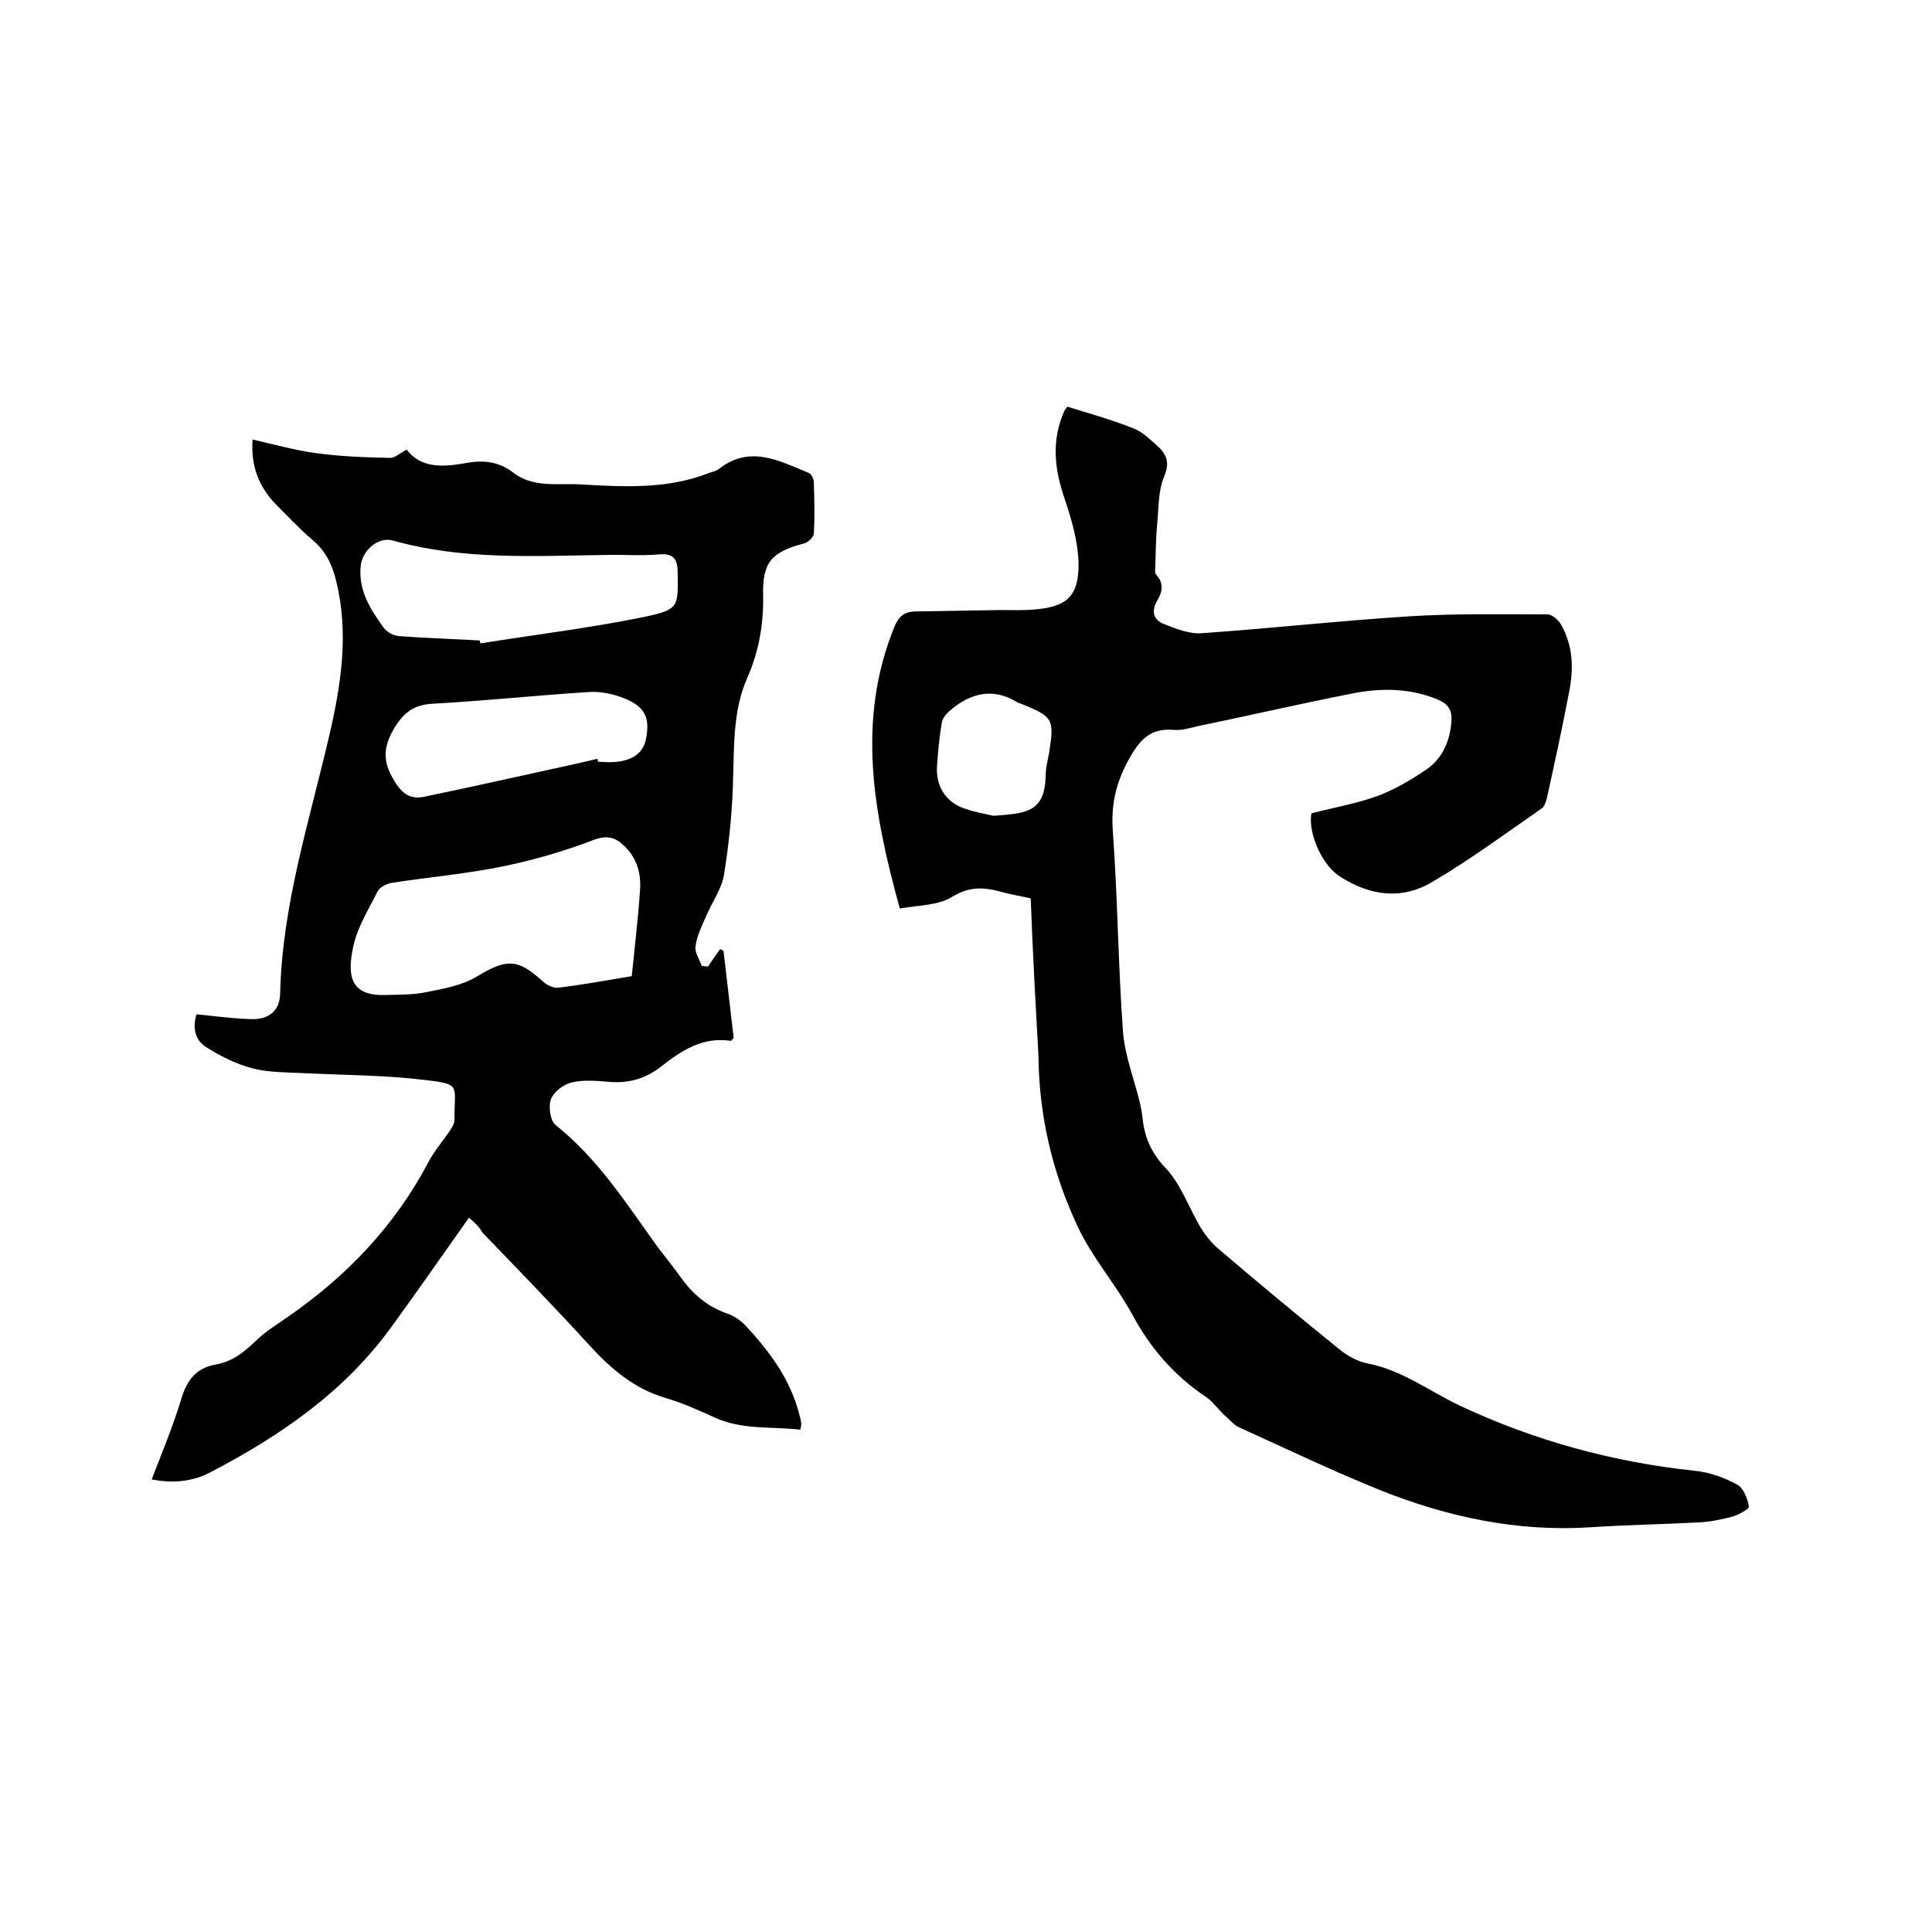 <svg enable-background="new 0 0 400 400" viewBox="0 0 400 400" xmlns="http://www.w3.org/2000/svg"><path d="m97.1 252.1c-5.5 7.8-10.6 15.1-15.9 22.4-9.7 13.5-22.9 22.6-37.4 30.2-3.7 2-7.8 2.5-12.4 1.6 2.2-5.7 4.5-11.2 6.2-16.9 1.2-3.8 3.1-6.2 7.1-6.9 3.5-.6 6-2.7 8.5-5.1 1.9-1.9 4.4-3.3 6.6-4.9 12.1-8.4 22-18.8 28.9-31.9 1.1-2.1 2.7-4 4.1-6 .6-.9 1.3-1.8 1.3-2.8-.1-7.1 1.6-7.3-6.1-8.2-8.2-1-16.5-1-24.7-1.4-3.7-.2-7.5-.1-11-1-3.4-.9-6.6-2.5-9.6-4.4-2.3-1.4-2.9-4-2-6.8 3.9.4 7.6.9 11.4 1 3.6.1 5.8-1.8 5.9-5.2.4-18.3 6-35.6 10.1-53.2 2.5-10.7 4.2-21.4 1.5-32.3-.8-3.4-2.2-6.3-5-8.6-2.7-2.3-5-4.8-7.5-7.3-3.6-3.7-5.2-8.1-4.8-13.4 4.4 1 8.7 2.2 13 2.8 5.1.7 10.3.9 15.5 1 1 0 2-1 3.4-1.7 3 3.9 7.5 3.6 12.1 2.8 3.6-.7 6.9-.4 9.9 1.9 4.2 3.3 9.3 2.2 14.1 2.5 8.9.5 17.8 1 26.3-2.3.7-.3 1.5-.4 2.1-.8 6.5-5.2 12.6-1.8 18.7.7.6.2 1.1 1.3 1.1 2 .1 3.5.2 7 0 10.5 0 .8-1.2 1.9-2 2.1-6.8 1.8-8.7 3.9-8.5 10.9.1 5.9-.9 11.5-3.3 17-2.8 6.3-2.7 13.1-2.9 19.9-.1 6.9-.8 13.9-1.9 20.8-.5 3-2.5 5.7-3.7 8.6-.9 2-1.9 4-2.2 6.2-.2 1.3.8 2.7 1.3 4.1.4 0 .8.1 1.3.1.8-1.2 1.6-2.4 2.5-3.6.2.1.5.2.7.4.7 6.1 1.4 12.1 2.1 18-.3.3-.5.6-.6.6-5.8-.9-10.2 2-14.4 5.3-3.2 2.5-6.6 3.5-10.6 3.2-2.6-.2-5.4-.5-7.9.1-1.7.4-3.7 1.9-4.3 3.4s-.2 4.5.9 5.4c8.8 7 14.7 16.3 21.1 25.2 1.6 2.1 3.3 4.2 4.8 6.3 2.5 3.5 5.6 6.2 9.8 7.6 1.4.5 2.8 1.5 3.8 2.6 4.9 5.3 9.2 11.1 11 18.3.2.6.3 1.2.4 1.9 0 .3-.1.6-.2 1.2-6-.7-12 .1-17.7-2.5-3.3-1.5-6.6-3-10-4-6.6-1.9-11.4-6-15.9-10.9-7.3-8-14.8-15.7-22.3-23.5-.6-1.2-1.7-2.1-2.7-3zm33.7-50c.6-6 1.3-11.8 1.7-17.6.3-3.6-.6-6.9-3.4-9.5-1.8-1.7-3.5-2.1-6.2-1.1-6 2.3-12.2 4.1-18.4 5.4-7.7 1.6-15.7 2.3-23.5 3.5-1.1.2-2.5 1-2.9 1.9-1.8 3.6-4 7.1-4.9 11-1.6 7-.2 10.6 6.9 10.3 2.7-.1 5.5 0 8.2-.6 3.6-.7 7.4-1.4 10.4-3.2 6.1-3.7 8.4-3.8 13.6.9.8.8 2.2 1.5 3.2 1.4 5.1-.6 9.9-1.5 15.3-2.4zm-31.5-69.5c.1.2.1.4.2.6 11.3-1.8 22.8-3.2 34-5.5 7.1-1.5 6.9-2.1 6.8-9.1 0-3.1-1-4.1-4.1-3.8-3.6.3-7.2 0-10.8.1-14.8.2-29.6 1.1-44.1-3-3-.8-6.2 2-6.6 5.1-.6 5.1 1.9 9 4.6 12.8.7 1 2.1 1.8 3.3 1.9 5.6.4 11.2.6 16.7.9zm24.4 24.5c0 .2.1.4.1.6.6 0 1.3.1 1.9.1 4.6.1 7.3-1.5 8-4.6 1-4.8-.2-7.1-5.2-8.9-2.2-.8-4.7-1.2-7-1-10.6.7-21.3 1.8-31.9 2.4-3.9.2-6 1.8-8 5.1-2.3 3.9-2.4 6.9 0 10.8 1.7 2.9 3.5 4 6.5 3.3 7.7-1.6 15.4-3.3 23.1-5 4.1-.9 8.3-1.8 12.5-2.8z"/><path d="m213.4 186c-2.2-.5-4.1-.8-5.9-1.3-3.6-1-6.7-1.3-10.4 1-2.9 1.8-7 1.7-10.8 2.4-5.5-19.9-9-39-1.1-58.4.9-2.1 2-3 4.1-3.1l17.7-.3c2.3 0 4.7.1 7-.1 6.8-.5 9.4-2.7 9.3-9.6-.1-4.4-1.4-8.9-2.8-13.1-2.2-6.3-2.9-12.3-.1-18.5.1-.2.2-.3.6-.8 4.5 1.4 9.2 2.7 13.7 4.5 1.8.7 3.3 2.2 4.8 3.5 2 1.8 2.8 3.5 1.5 6.5-1.2 2.9-1.1 6.4-1.4 9.6-.3 2.9-.3 5.9-.4 8.9 0 .6-.2 1.4.2 1.8 1.7 1.9 1.2 3.7.1 5.5-1.2 2.2-.6 3.9 1.5 4.7 2.5 1 5.3 2.1 7.8 1.9 14.4-1 28.7-2.6 43-3.5 9.5-.6 19-.4 28.6-.4 1 0 2.4 1.3 2.9 2.3 2.4 4.3 2.5 9 1.6 13.6-1.4 7.4-3 14.7-4.6 22-.2.8-.5 1.8-1 2.2-7.5 5.2-14.8 10.6-22.6 15.2-6.4 3.9-13.1 3-19.4-1.1-3.5-2.3-6.5-8.7-5.8-13 4.6-1.2 9.3-2 13.7-3.6 3.5-1.3 6.9-3.3 10-5.4 3.4-2.3 5-5.9 5.3-10 .2-2.4-.7-3.7-2.9-4.6-5.6-2.3-11.4-2.4-17.2-1.3-10.8 2.1-21.5 4.6-32.2 6.8-1.8.4-3.6 1-5.3.8-5.1-.4-7.2 2.5-9.4 6.5-2.5 4.7-3.5 9.1-3.1 14.5 1 13.8 1.1 27.7 2.1 41.5.4 5 2.3 9.8 3.5 14.7.2.9.4 1.9.5 2.8.4 4 1.6 7.3 4.7 10.6 3.3 3.4 4.9 8.3 7.4 12.5 1 1.6 2.2 3.1 3.6 4.3 8.2 7 16.5 13.9 24.9 20.7 1.7 1.4 3.9 2.7 6.1 3.1 7.2 1.4 12.8 5.8 19.2 8.8 15.4 7.2 31.5 11.6 48.4 13.4 3.1.3 6.2 1.4 8.9 2.9 1.3.7 2.1 2.9 2.4 4.5.1.5-2.1 1.7-3.4 2.1-2.3.6-4.7 1.1-7.1 1.2-7.4.4-14.8.5-22.2 1-15.2 1-29.7-2.1-43.7-7.7-9.9-4-19.5-8.6-29.2-13-1.1-.5-1.9-1.6-2.9-2.4-1.3-1.2-2.4-2.8-3.8-3.8-6.6-4.4-11.5-10-15.3-17-3.4-6.3-8.3-11.8-11.3-18.2-5.3-11.2-8.1-23.1-8.2-35.6-.6-10.7-1.2-21.5-1.6-32.5zm-7.7-17.1c6.8-.5 10.6-.7 10.8-8.3 0-1.6.4-3.1.7-4.7 1.1-7 .9-7.5-5.8-10.2-.2-.1-.4-.1-.6-.2-5.1-3.2-9.8-2.1-14.1 1.6-.7.6-1.5 1.5-1.7 2.4-.5 3-.8 6.1-1 9.1-.3 4.1 1.8 7.5 5.7 8.8 2.3.8 4.7 1.2 6 1.5z"/></svg>